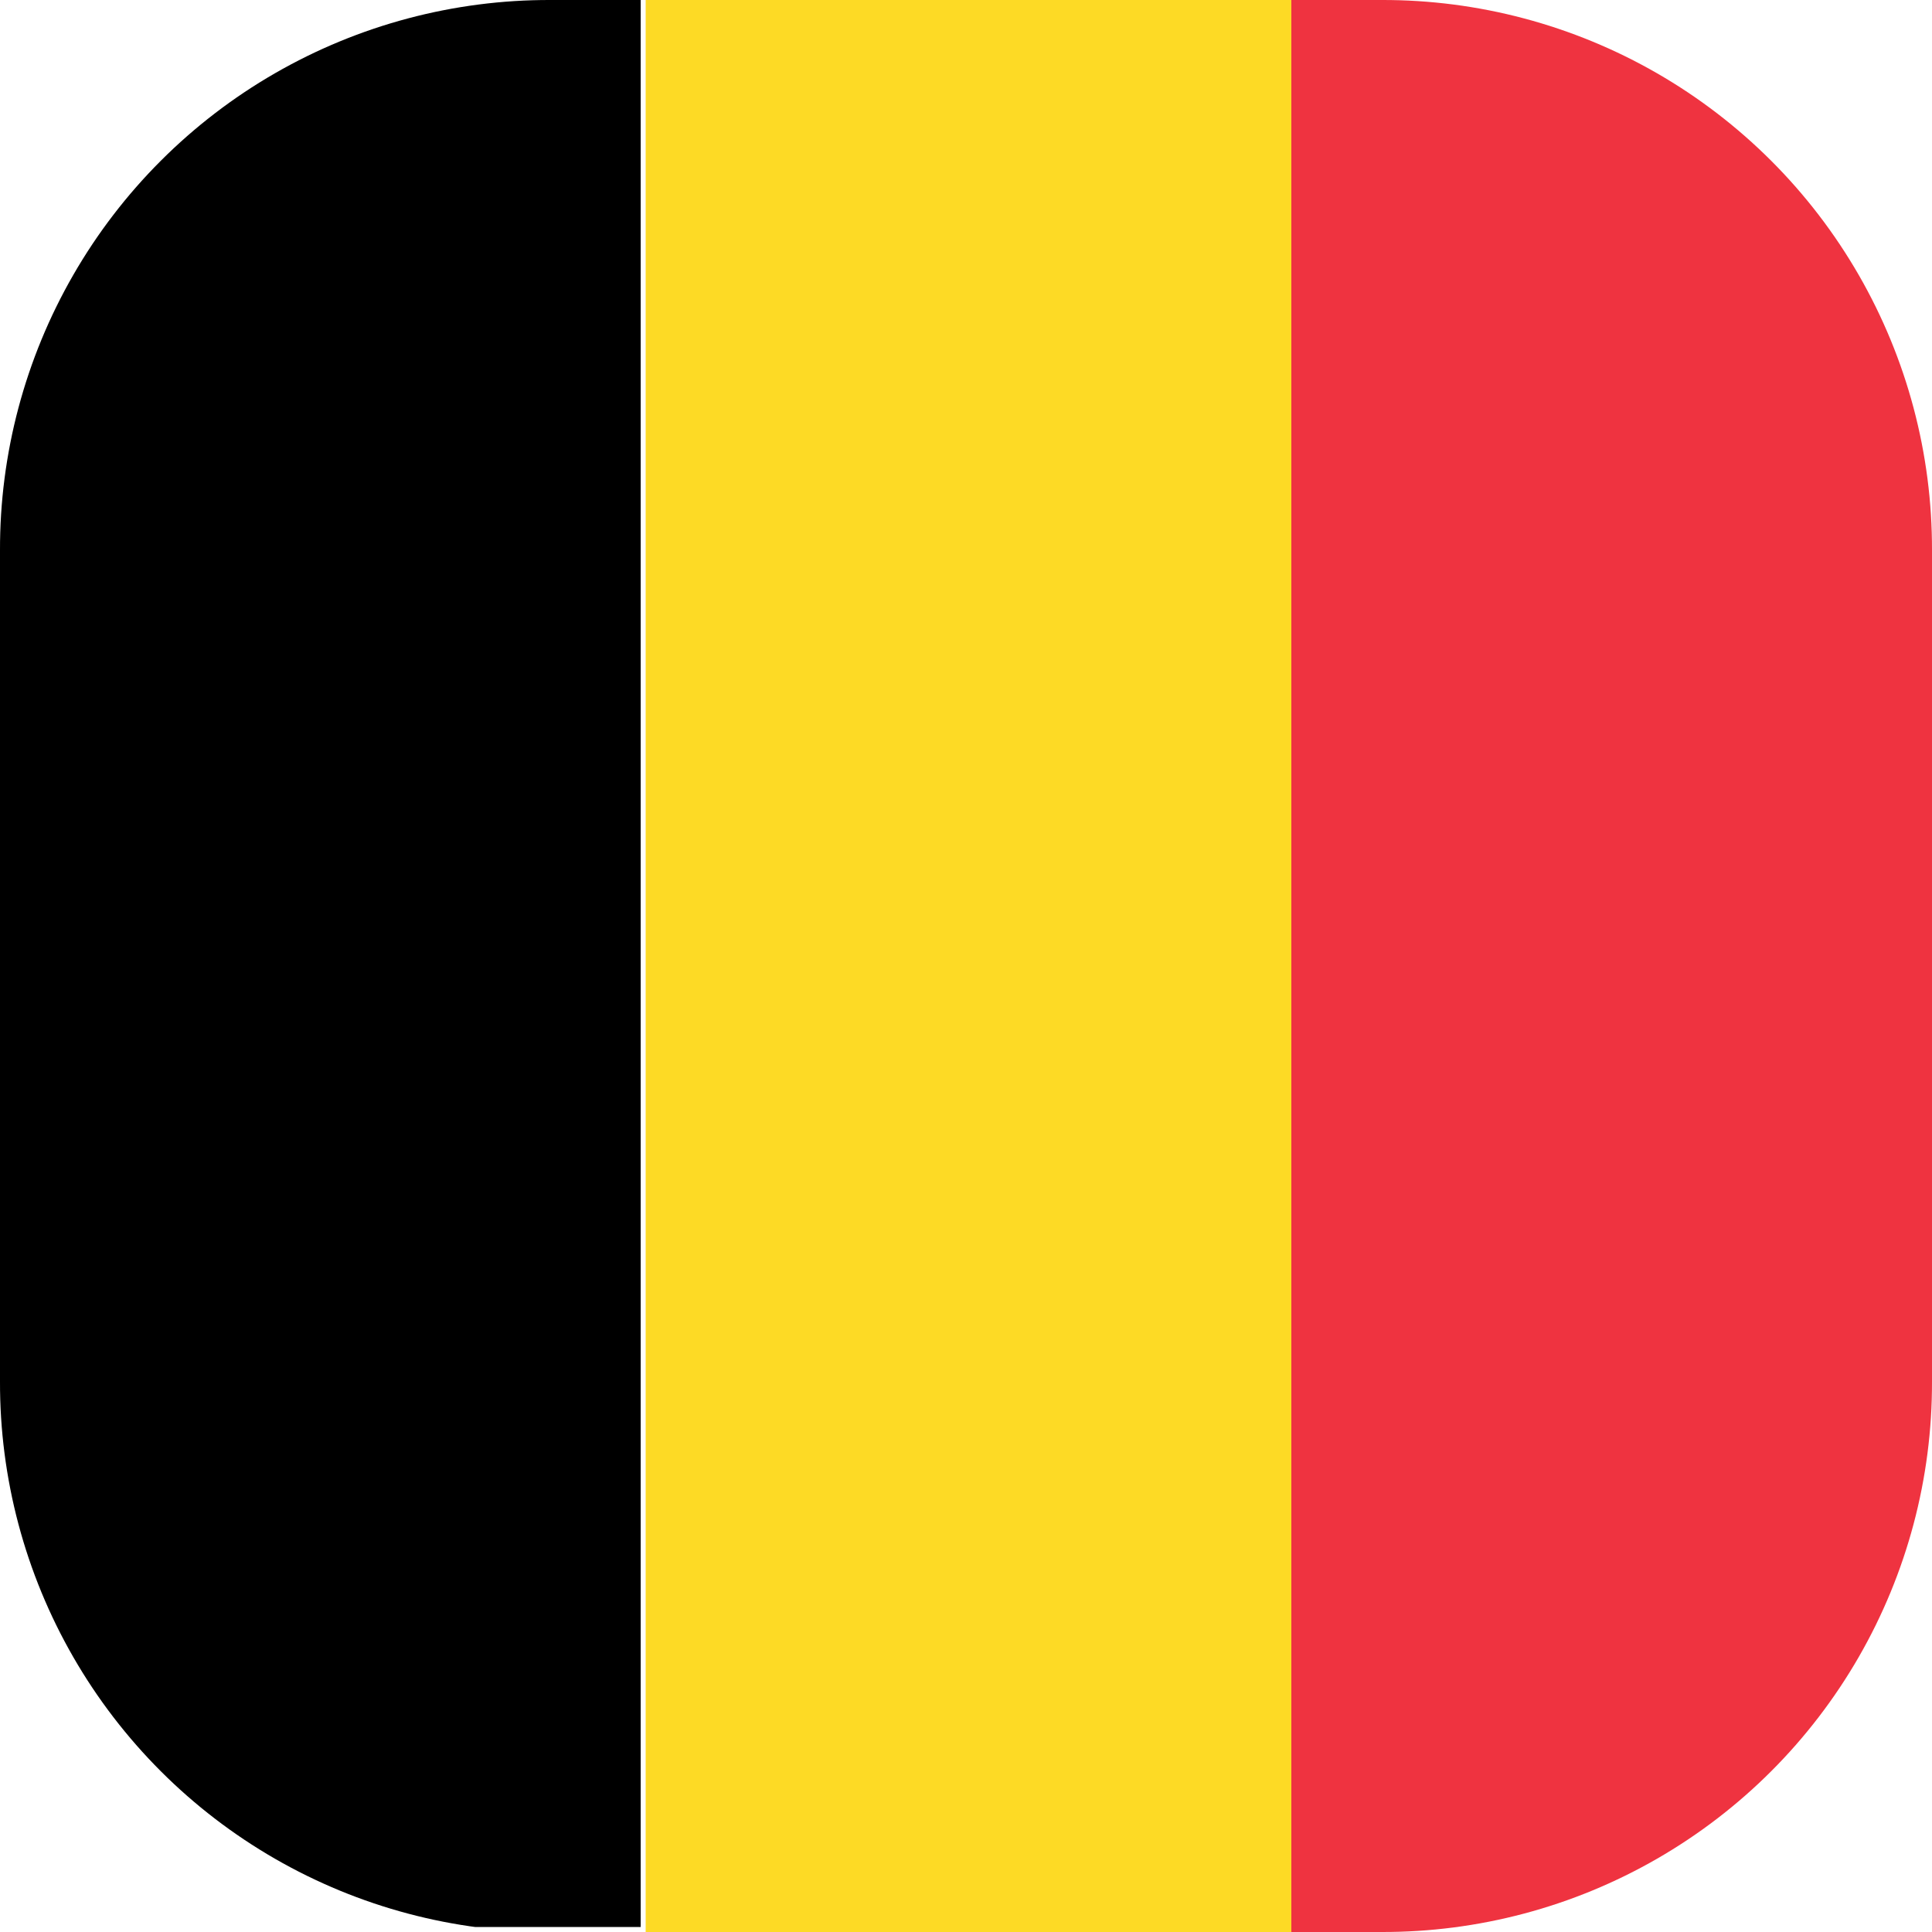 <svg id="BE" xmlns="http://www.w3.org/2000/svg" xmlns:xlink="http://www.w3.org/1999/xlink" width="38.6" height="38.6" viewBox="0 0 38.6 38.6">
  <defs>
    <clipPath id="clip-path">
      <path id="Tracé_1092" data-name="Tracé 1092" d="M11,0A10.968,10.968,0,0,0,0,11H0V27.6a10.968,10.968,0,0,0,11,11H27.6a10.968,10.968,0,0,0,11-11h0V11a10.968,10.968,0,0,0-11-11H11Z"/>
    </clipPath>
  </defs>
  <g id="FR" clip-path="url(#clip-path)">
    <path id="Tracé_168" d="M8.4,0A8.451,8.451,0,0,0,0,8.4V30.1a8.386,8.386,0,0,0,8.4,8.4h4.4V0Z"/>
    <path id="Tracé_169" d="M12.9,0h0V38.6H25.8V0Z" fill="#fdda25"/>
    <path id="Tracé_170" d="M30.2,0H25.8V38.6h4.4a8.386,8.386,0,0,0,8.4-8.4h0V8.4A8.451,8.451,0,0,0,30.2,0h0" fill="#ef3340"/>
  </g>
</svg>
